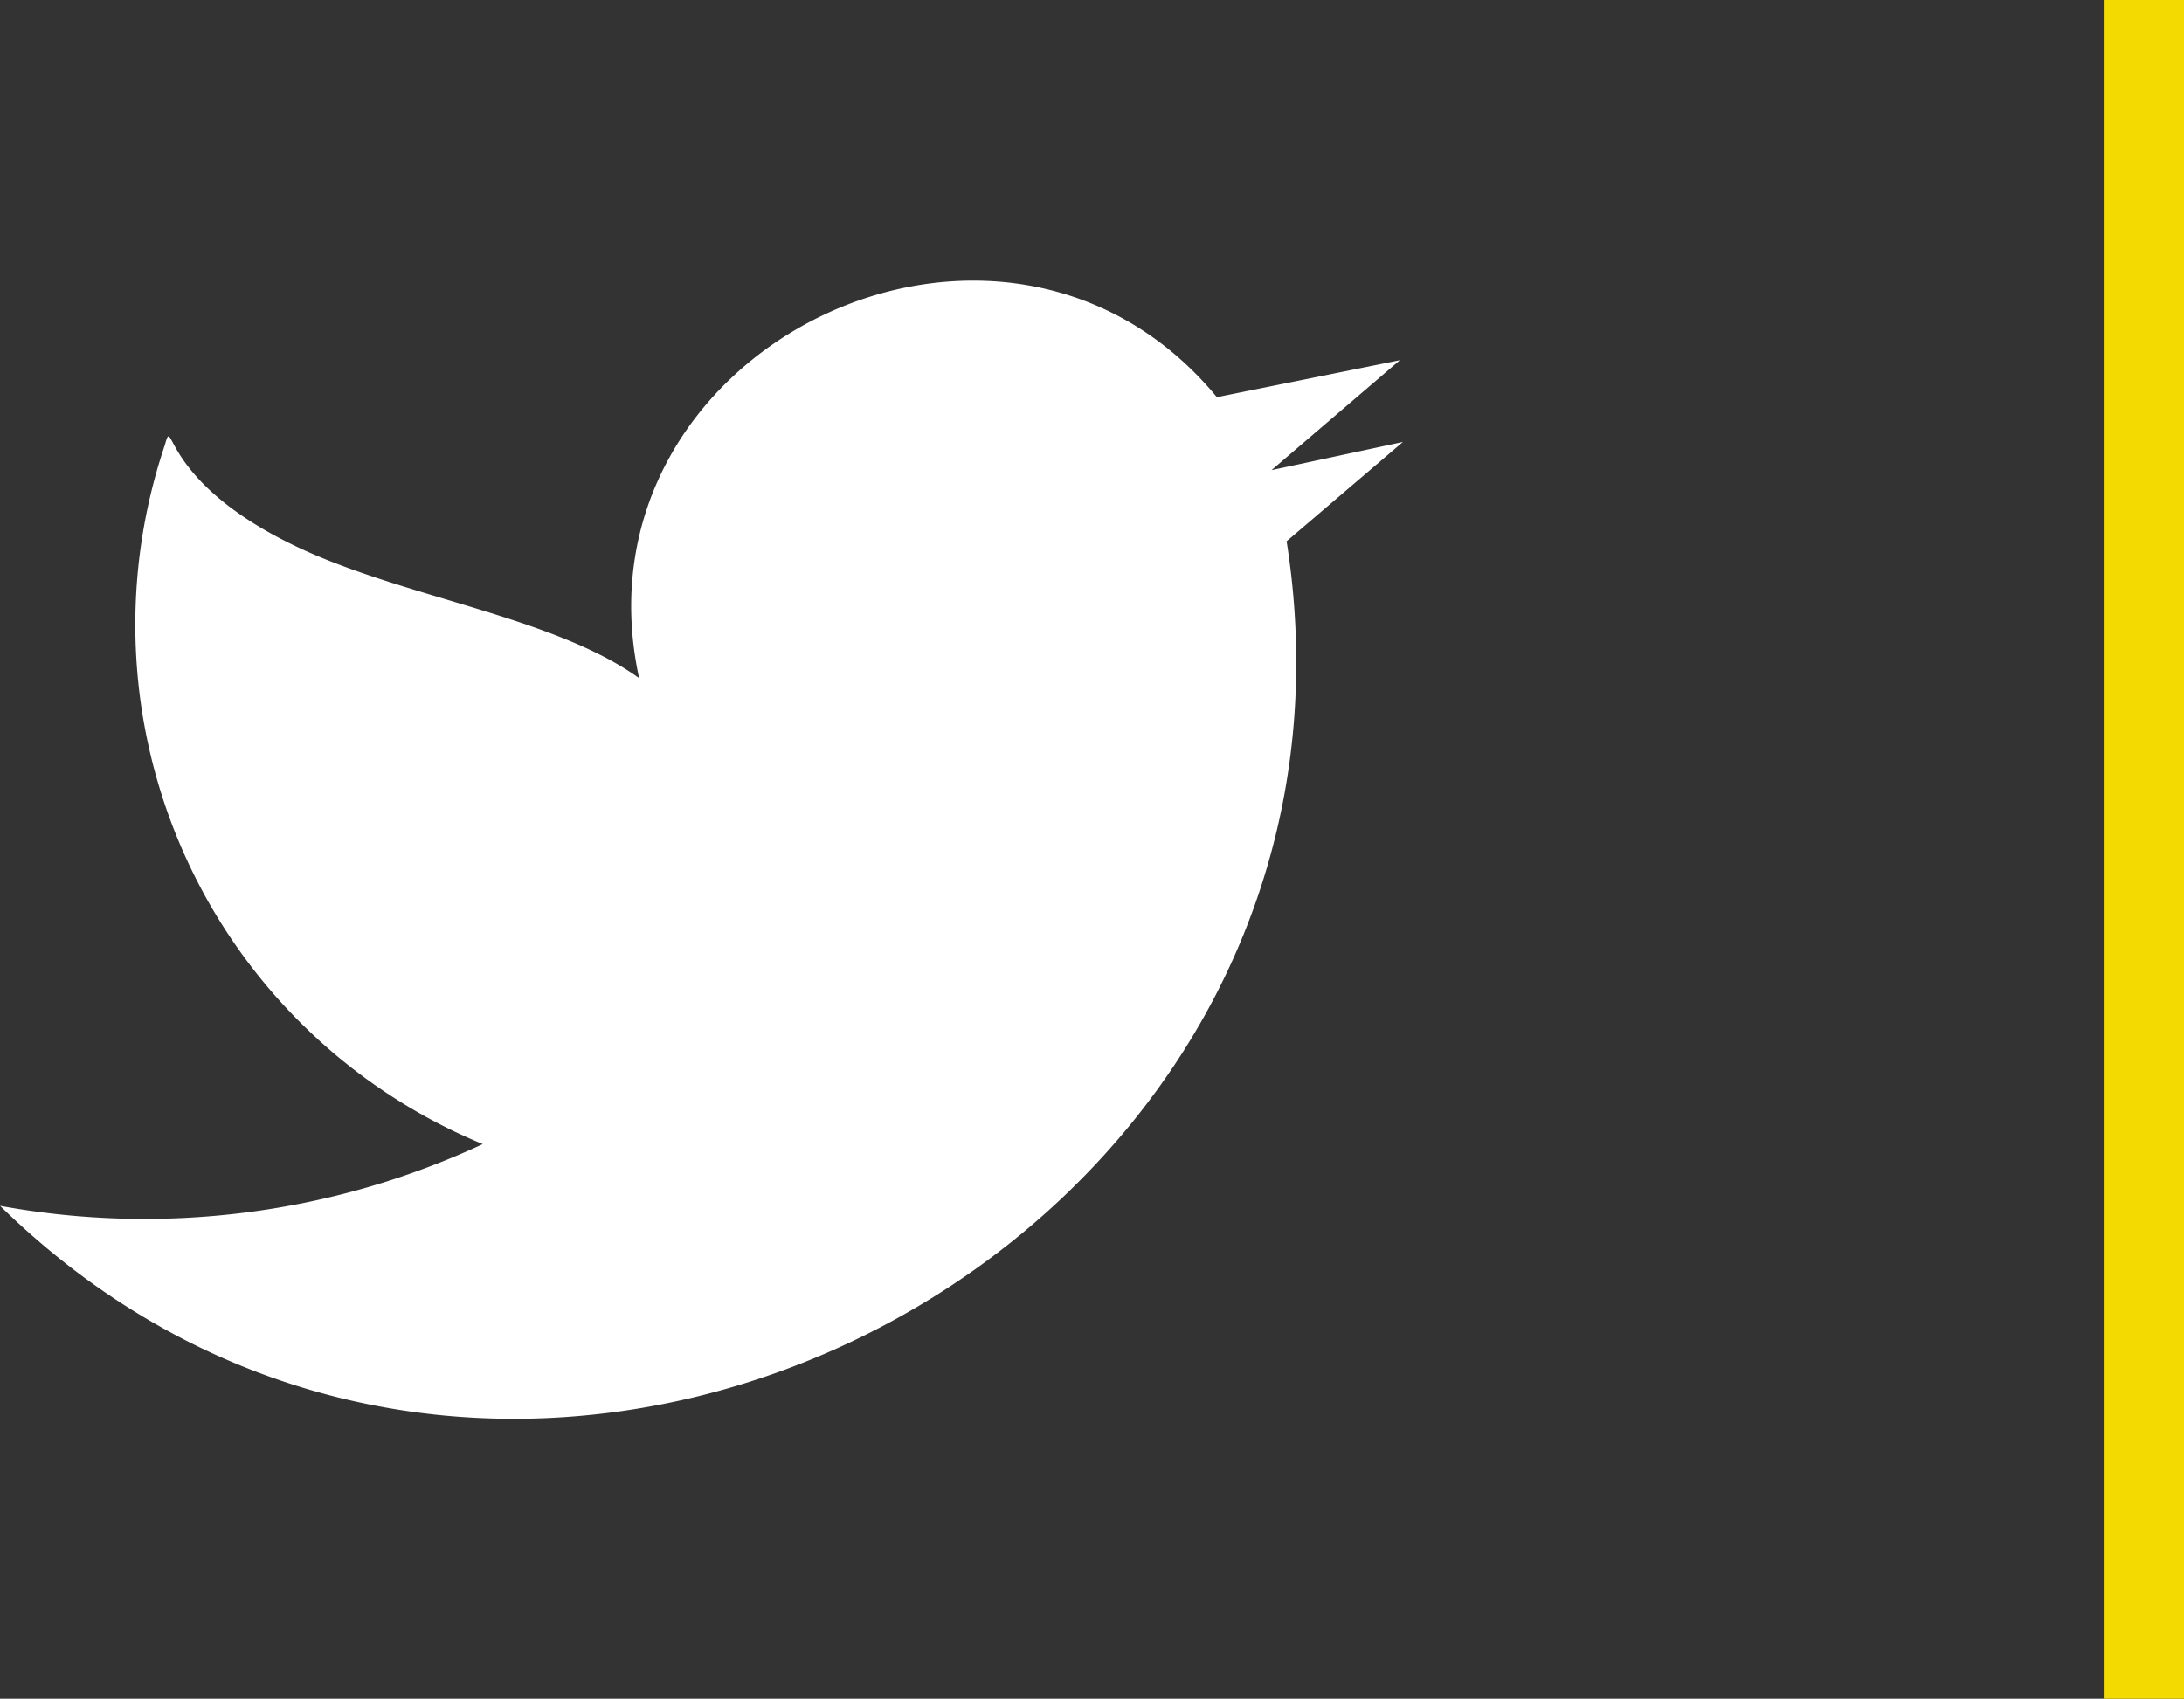 <svg xmlns="http://www.w3.org/2000/svg" width="29.538" height="22.977" viewBox="0 0 29.538 22.977">
  <rect x="0" y="0" width="29.538" height="22.977" fill="#333333" stroke="none"/>
  <g id="Group_61" data-name="Group 61" transform="translate(-196.767 -13.678)">
    <line id="Line_4" data-name="Line 4" y2="22.977" transform="translate(225.762 13.678)" fill="none" stroke="#f3da00" stroke-miterlimit="10" stroke-width="1.086"/>
    <path id="Path_45" data-name="Path 45" d="M215.741,19.656l-1.777.381L215.7,18.55l-2.475.5c-2.909-3.52-8.786-.658-7.814,3.8-1.139-.818-3.115-1.081-4.549-1.739-1.959-.9-1.737-1.872-1.866-1.412a7.6,7.6,0,0,0,4.3,9.454,10.848,10.848,0,0,1-6.528.835c6.974,6.829,18.908.583,17.4-8.989Z" fill="#fff"/>
  </g>
</svg>
